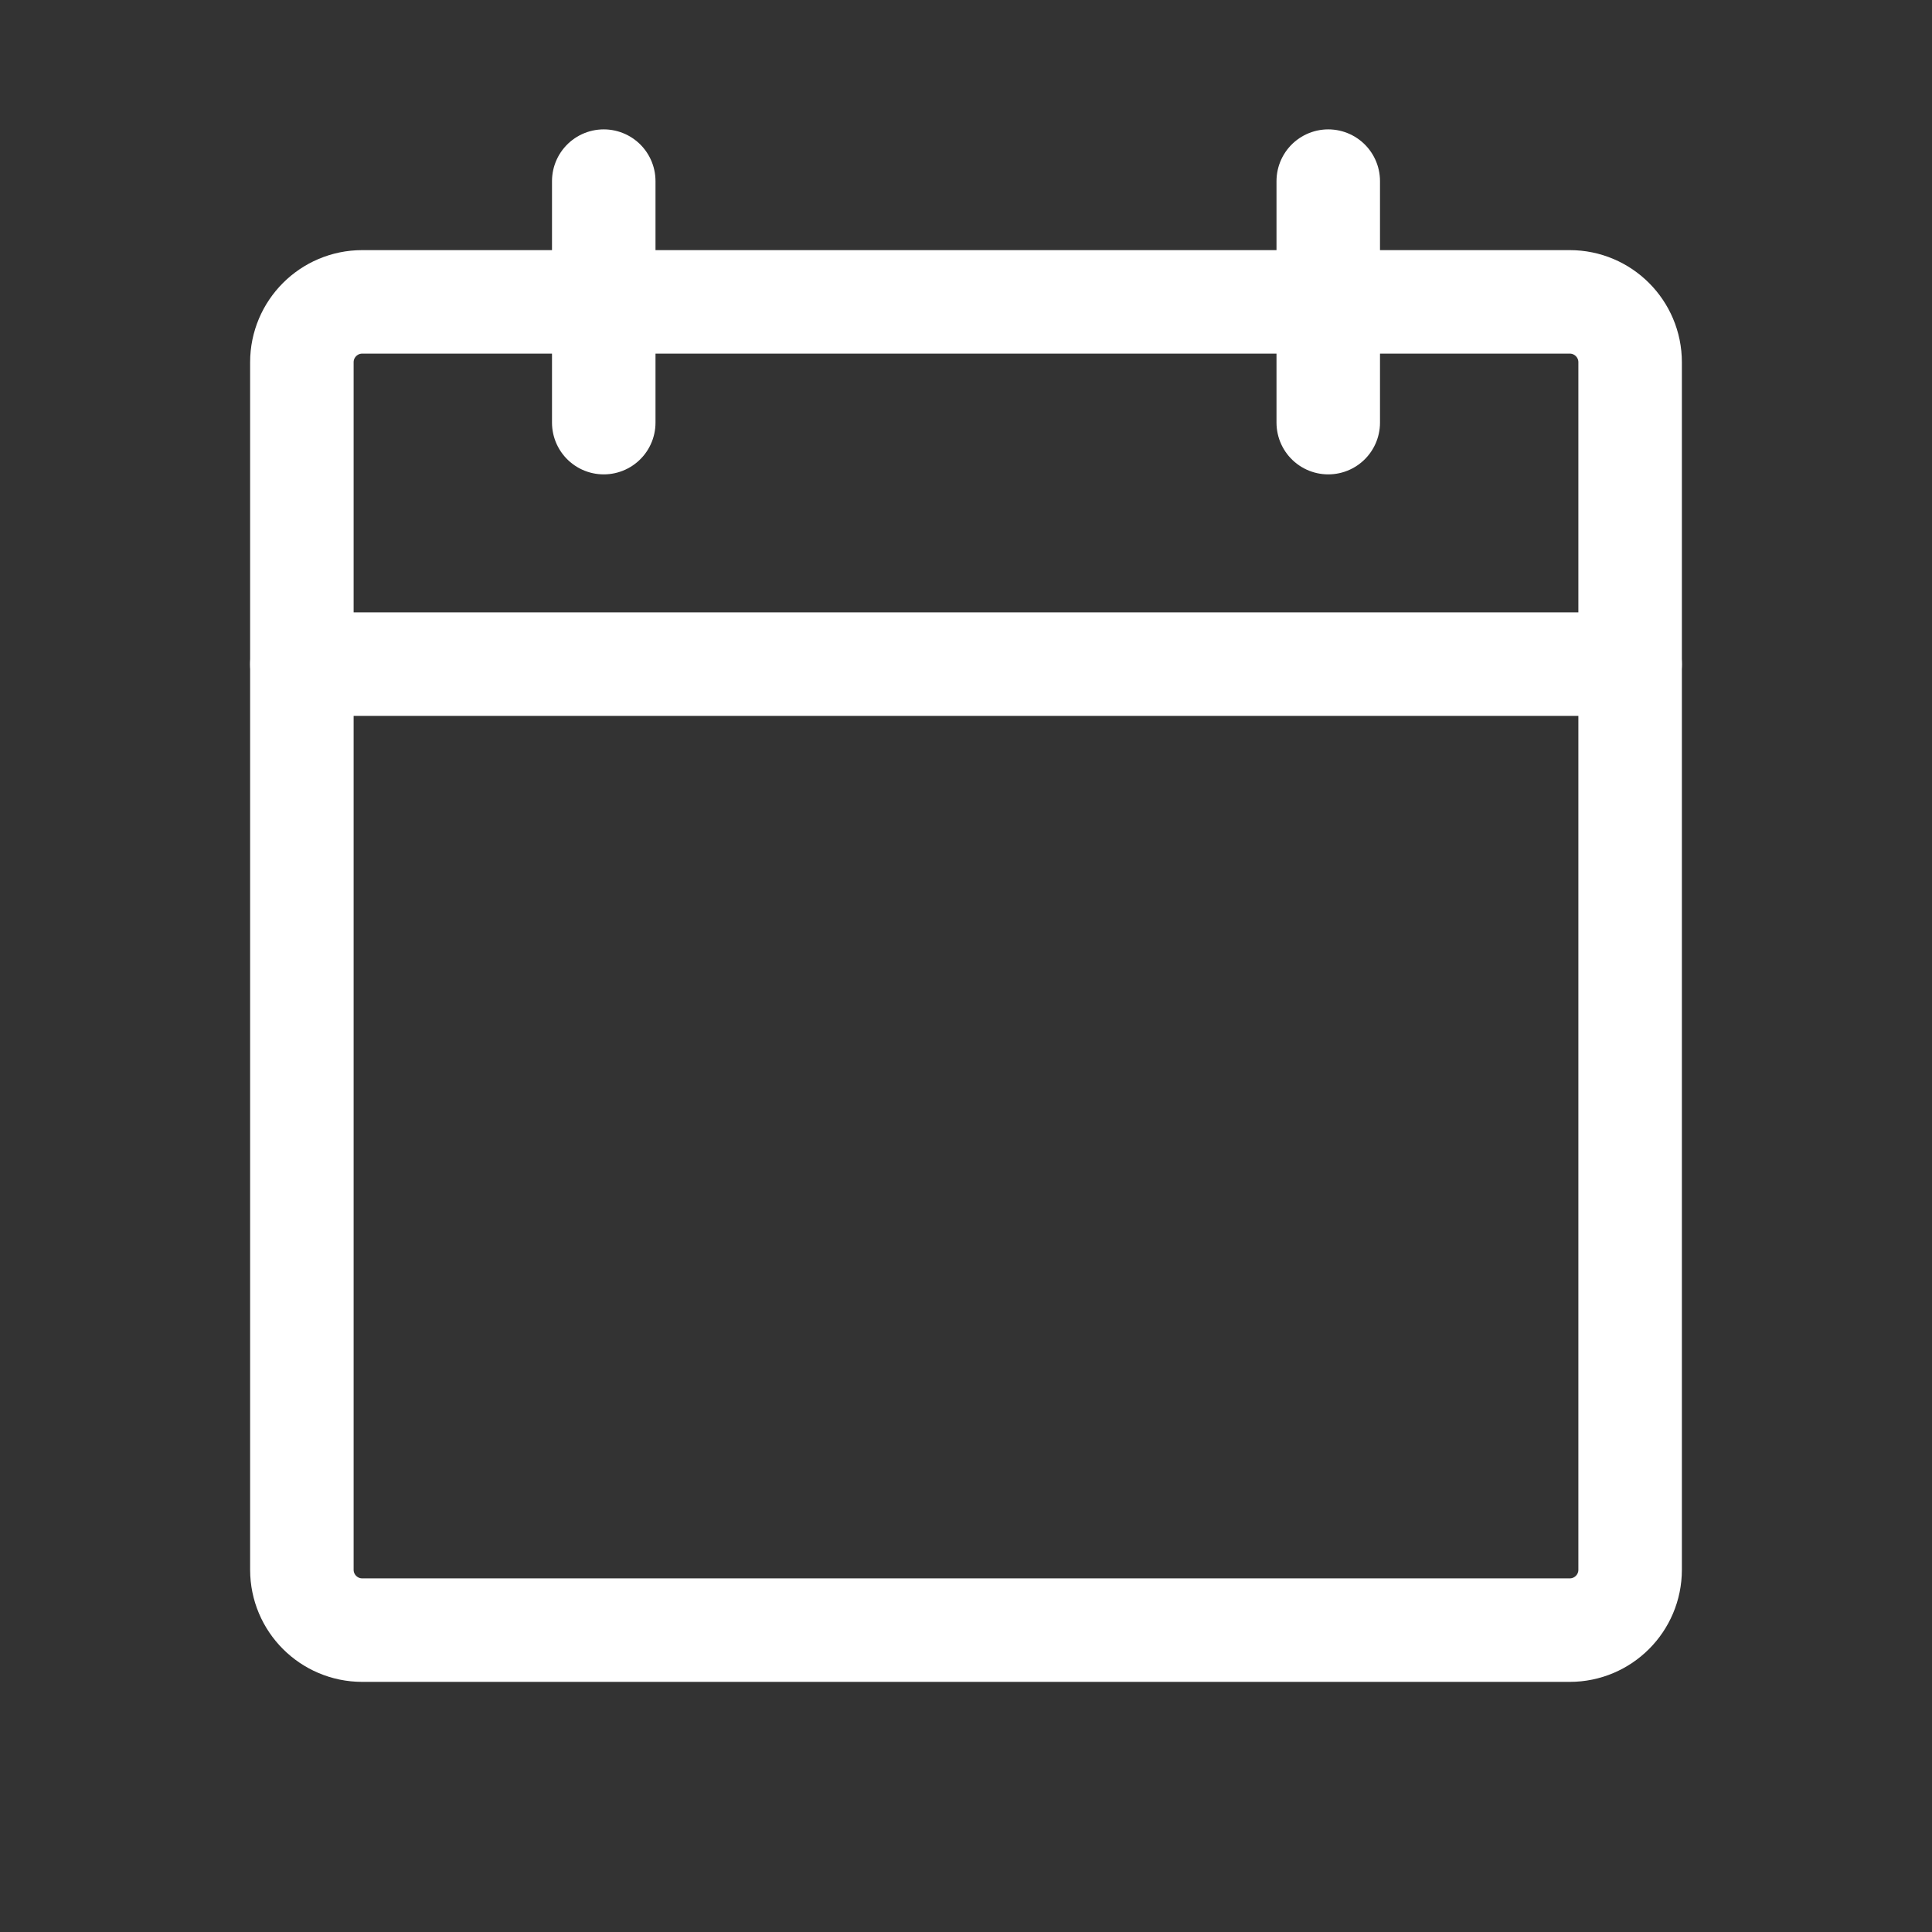 <svg width="28" height="28" viewBox="0 0 28 28" fill="none" xmlns="http://www.w3.org/2000/svg">
<rect x="0" y="0" width="28" height="28" fill="#333333" stroke="none"/>
<g clip-path="url(#clip0_100_520)">
<path d="M22.75 4.375H5.25C4.767 4.375 4.375 4.767 4.375 5.25V22.75C4.375 23.233 4.767 23.625 5.25 23.625H22.75C23.233 23.625 23.625 23.233 23.625 22.75V5.25C23.625 4.767 23.233 4.375 22.75 4.375Z" stroke="white" stroke-width="1.5" stroke-linecap="round" stroke-linejoin="round"/>
<path d="M19.25 2.625V6.125" stroke="white" stroke-width="1.5" stroke-linecap="round" stroke-linejoin="round"/>
<path d="M8.75 2.625V6.125" stroke="white" stroke-width="1.5" stroke-linecap="round" stroke-linejoin="round"/>
<path d="M4.375 9.625H23.625" stroke="white" stroke-width="1.5" stroke-linecap="round" stroke-linejoin="round"/>
</g>
<defs>
<clipPath id="clip0_100_520">
<rect width="28" height="28" fill="white"/>
</clipPath>
</defs>
</svg>
